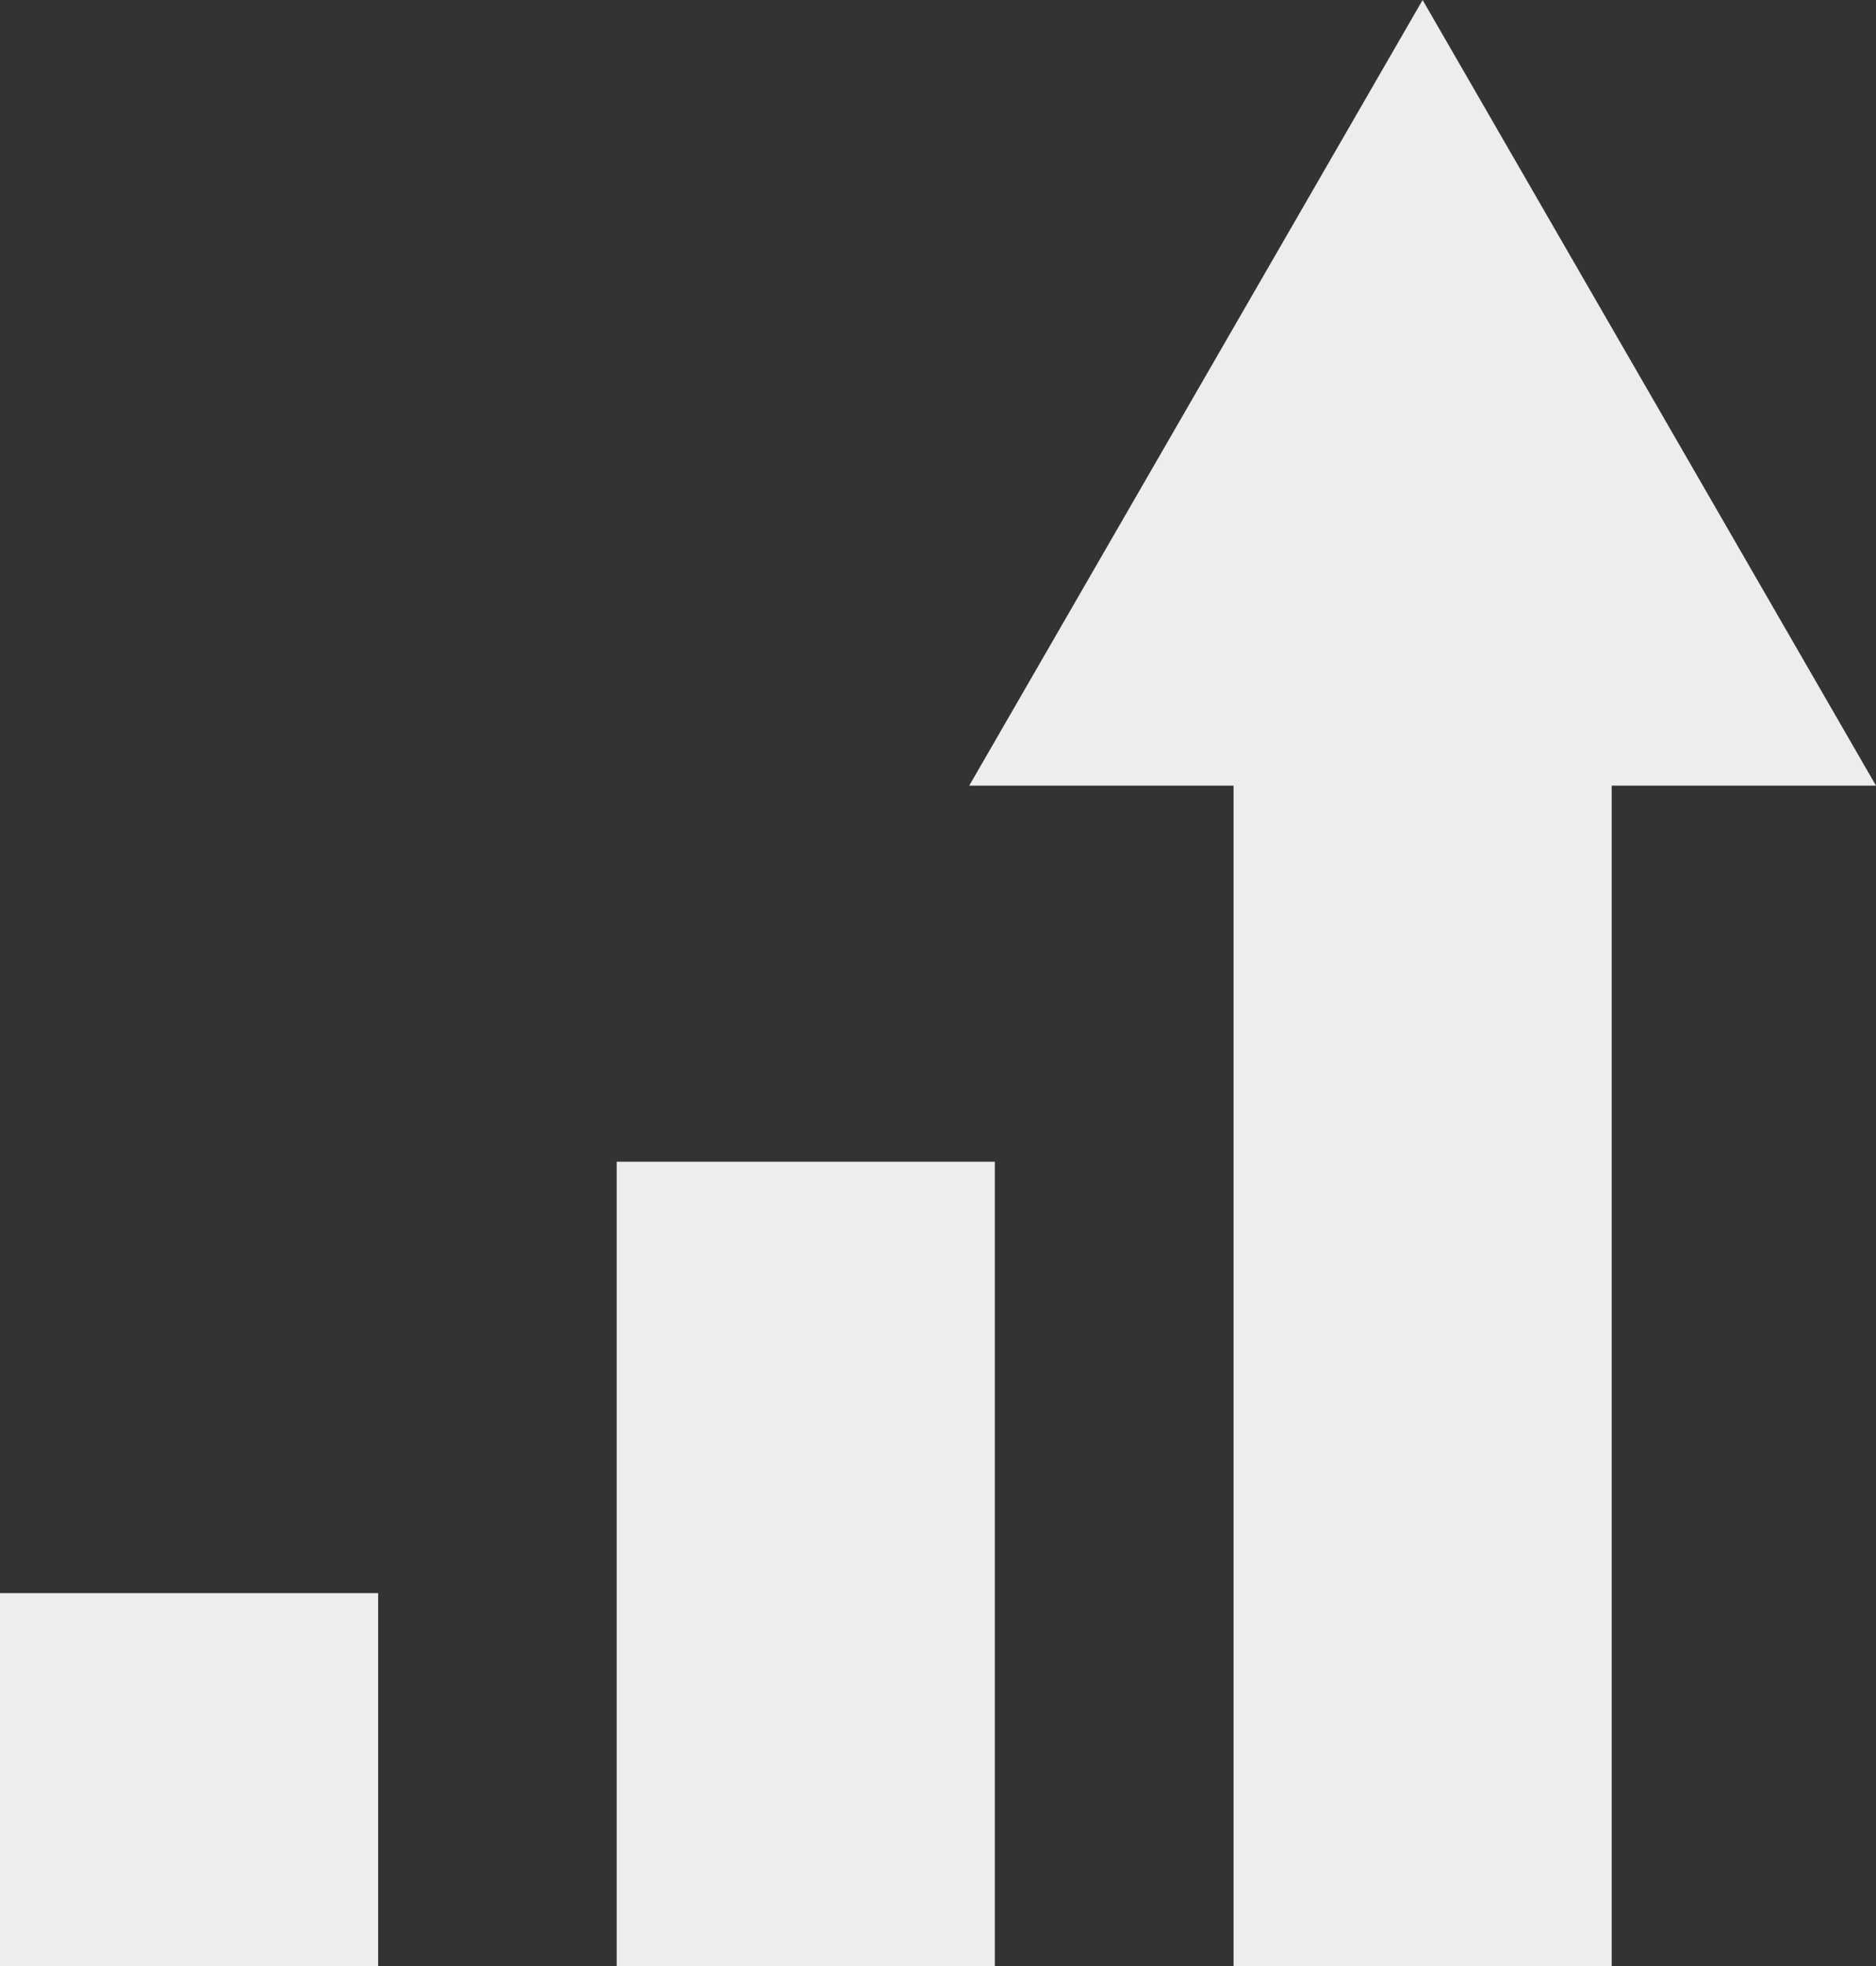<svg xmlns="http://www.w3.org/2000/svg" width="11.867" height="12.434" viewBox="0 0 11.867 12.434">
  <rect x="0" y="0" width="11.867" height="12.434" fill="#333333" stroke="none"/>
  <g id="icon_services" transform="translate(-186.169 -52.325)">
    <path id="Path_10" data-name="Path 10" d="M228.683,57.293l-2.868-4.968-2.868,4.968h1.672v7.466h2.392V57.293Z" transform="translate(-30.647 0)" fill="#ededeb"/>
    <rect id="Rectangle_327" data-name="Rectangle 327" width="2.392" height="2.36" transform="translate(186.169 62.399)" fill="#ededeb"/>
    <rect id="Rectangle_328" data-name="Rectangle 328" width="2.392" height="5.088" transform="translate(190.07 59.671)" fill="#ededeb"/>
  </g>
</svg>
